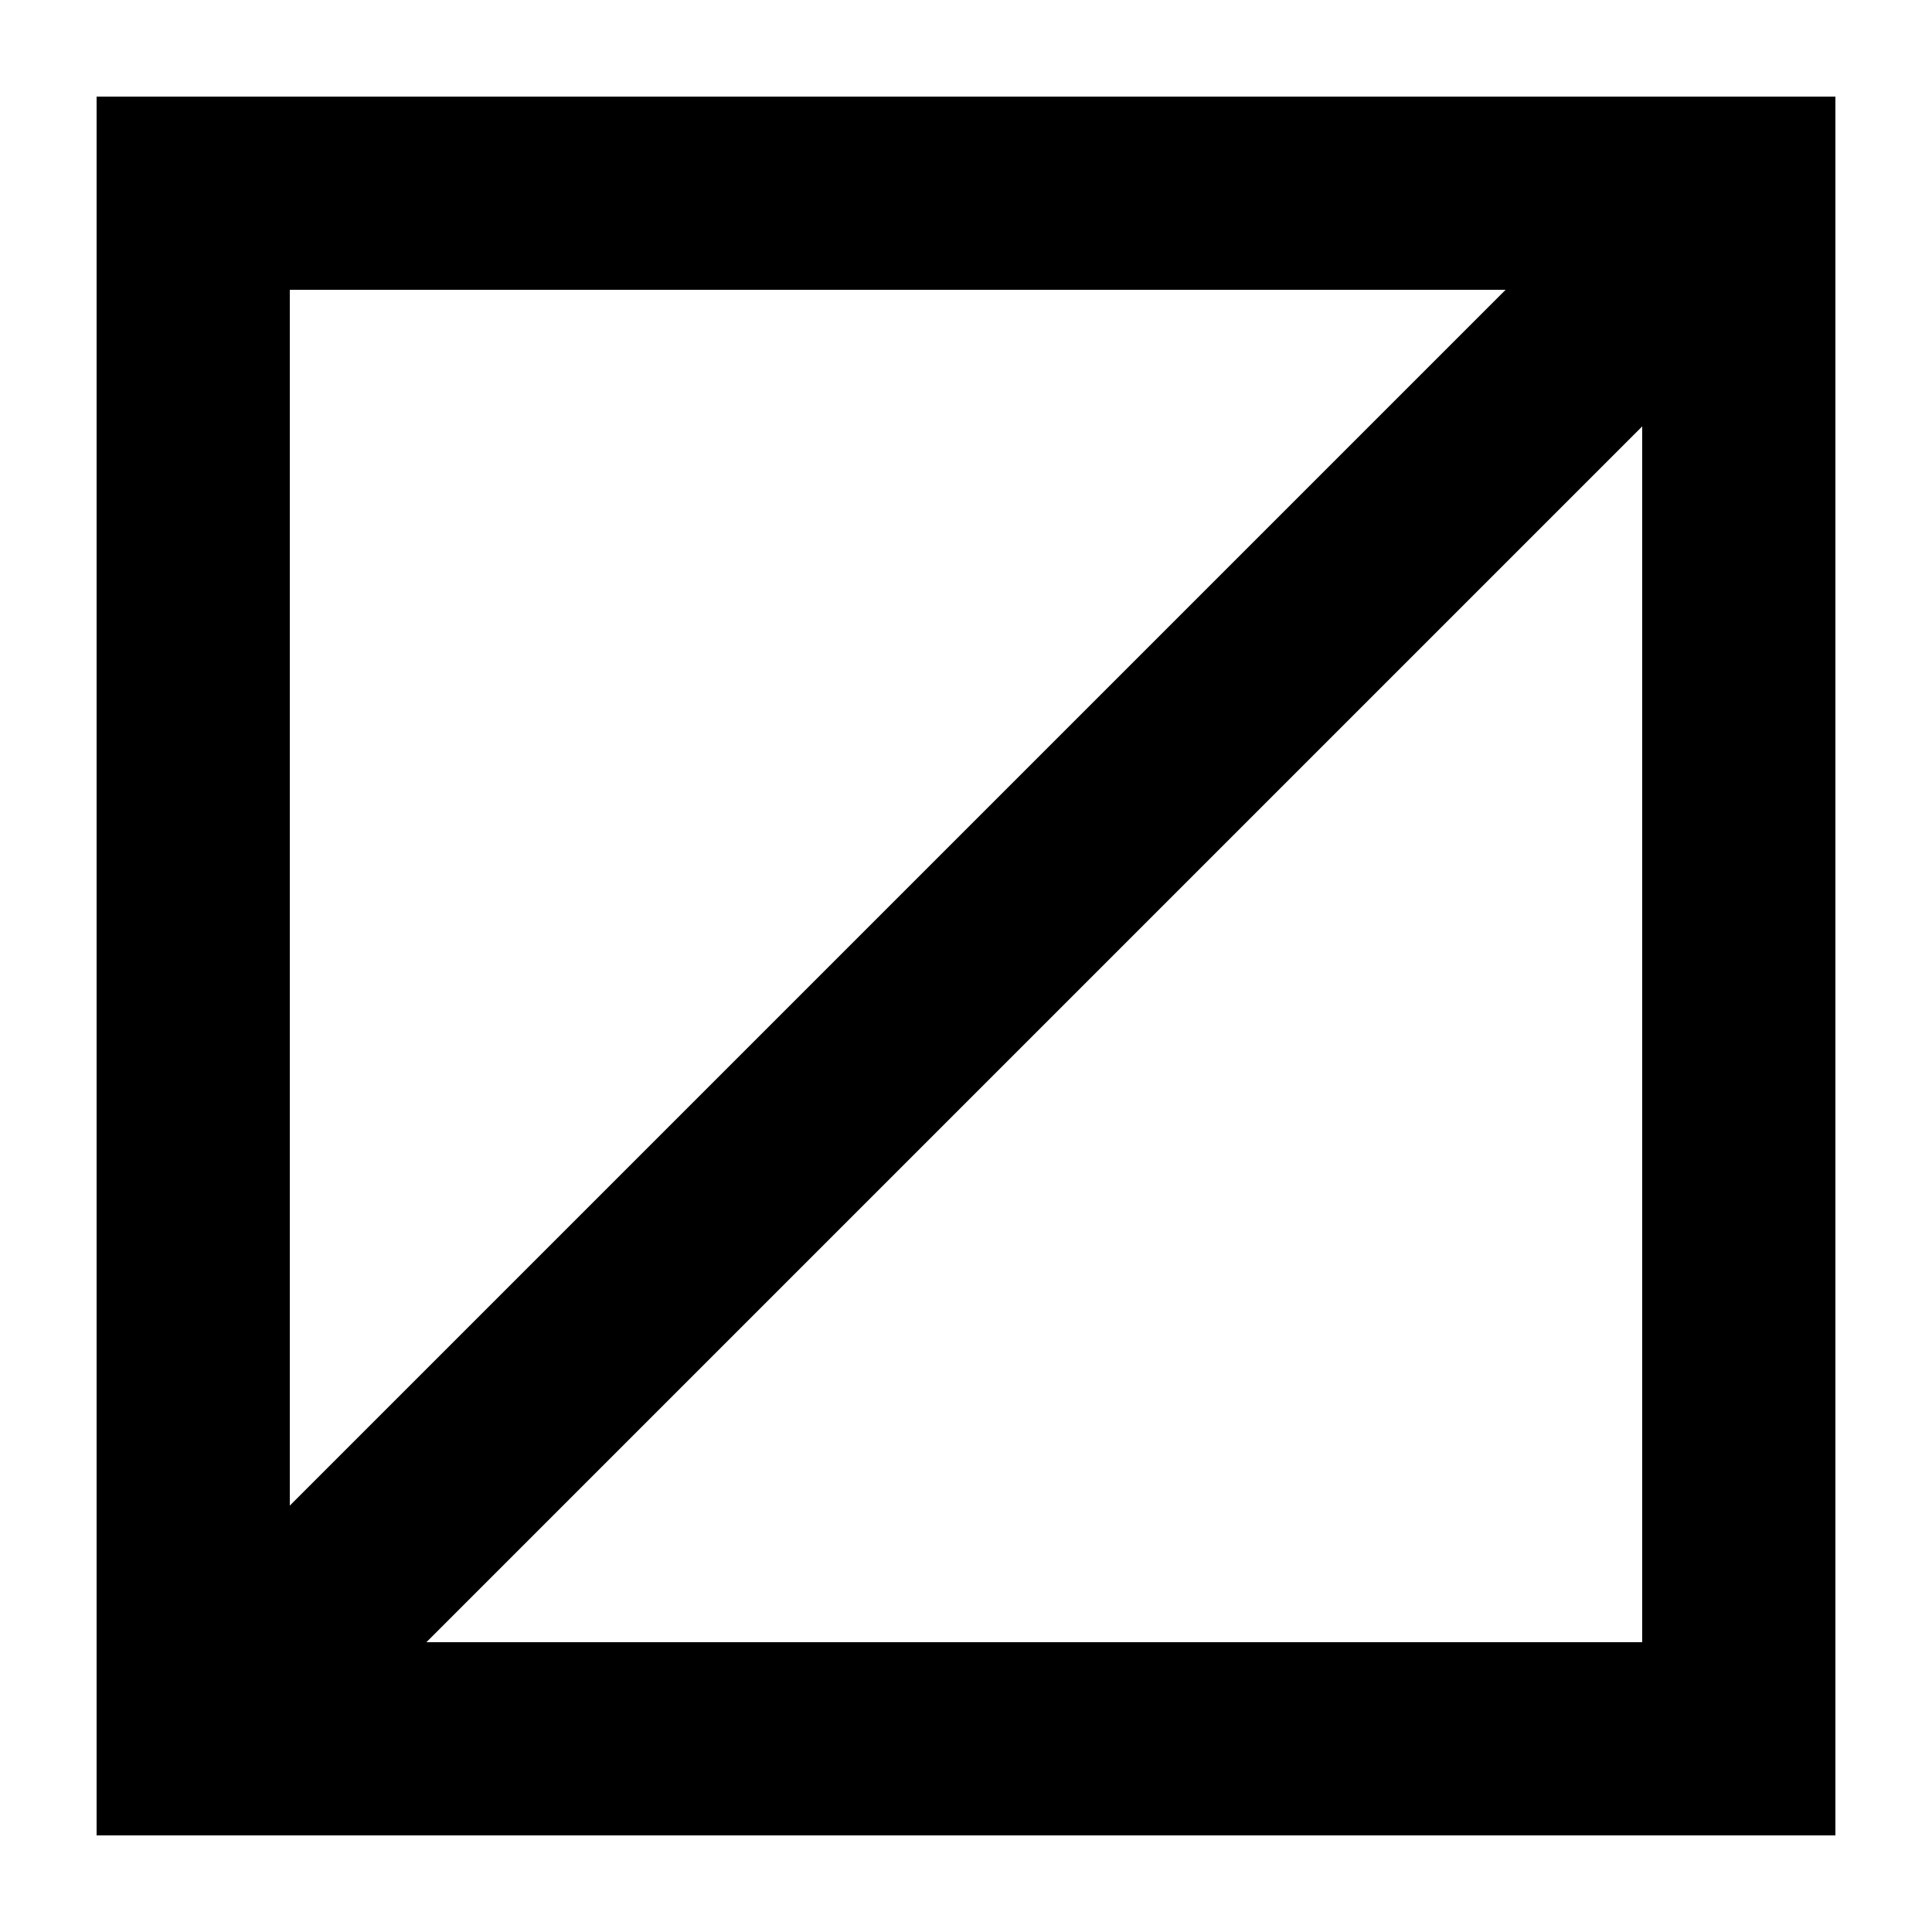 
<svg stroke="currentColor" fill="none" stroke-width="1" version="1.1" viewBox="0 0 10 10" height="200px"
     width="200px" xmlns="http://www.w3.org/2000/svg">
<rect x="1" y="1" width="8" height="8" stroke="currentColor" />
    <line x1="9" y1="1" x2="1" y2="9" stroke="currentColor" />
</svg>
